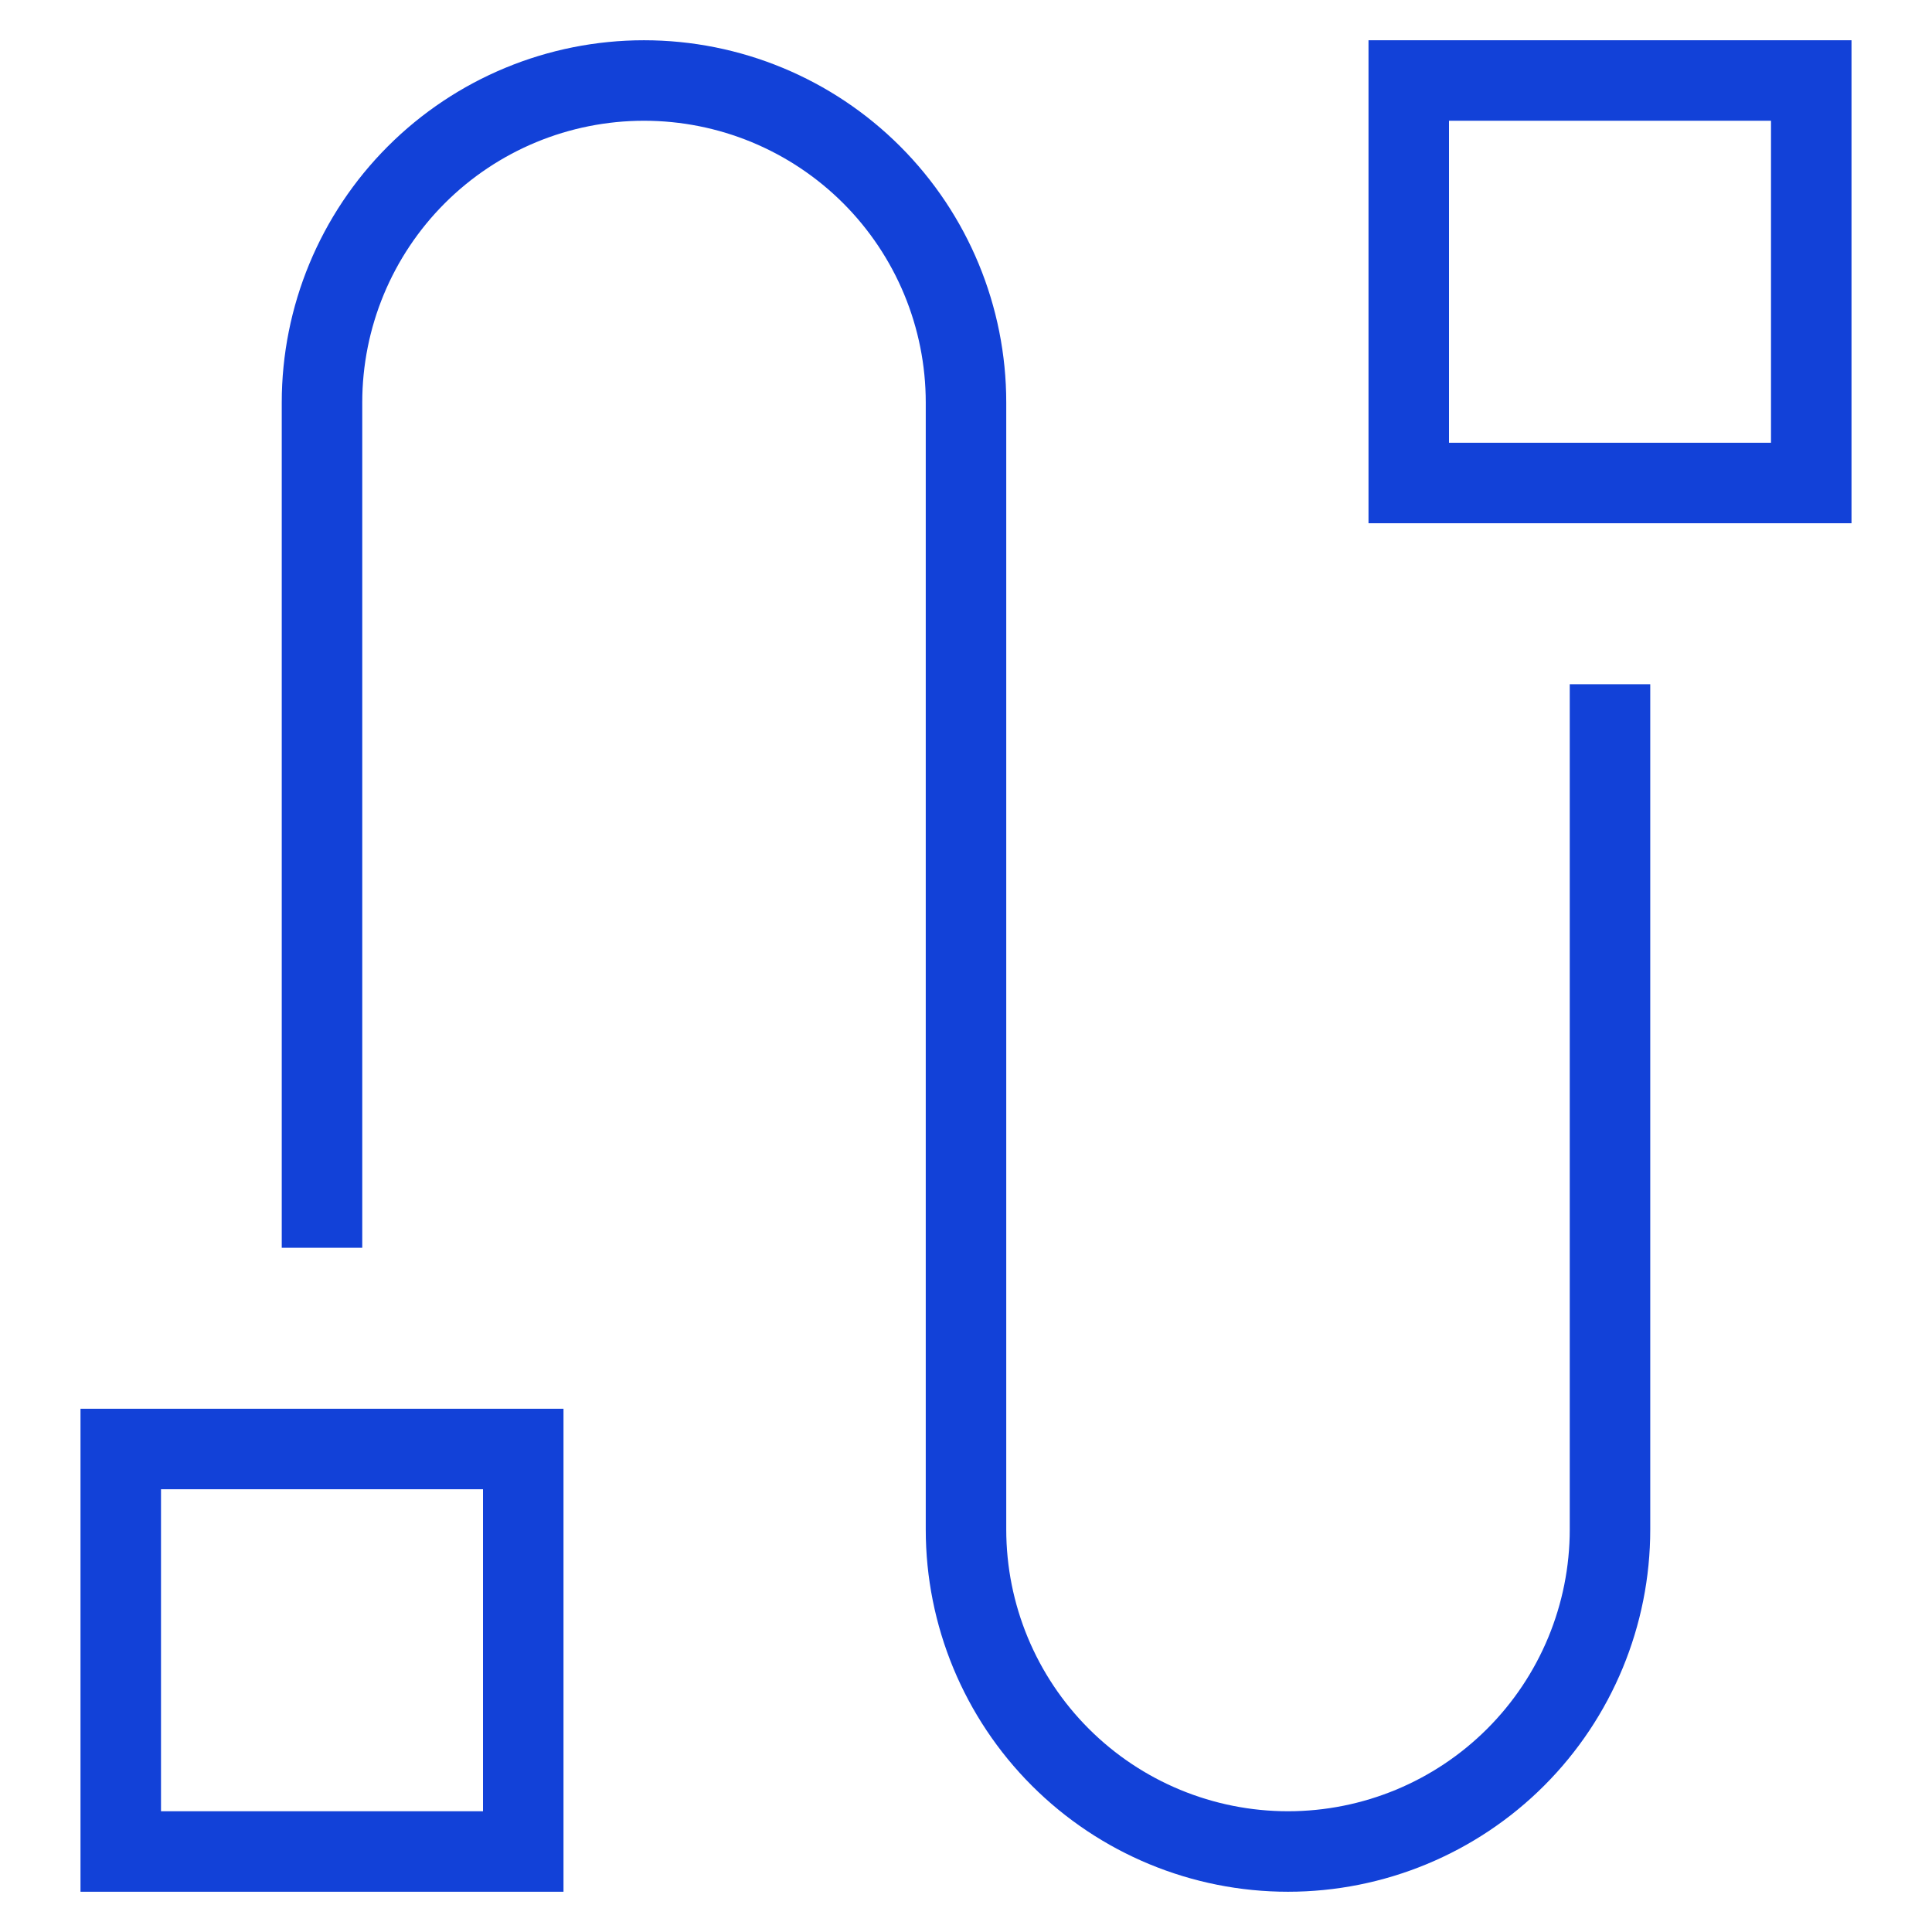 <svg width="48" height="48" viewBox="0 0 48 48" fill="none" xmlns="http://www.w3.org/2000/svg">
<path d="M8 30V10C8 7.878 8.843 5.843 10.343 4.343C11.843 2.843 13.878 2 16 2V2C18.122 2 20.157 2.843 21.657 4.343C23.157 5.843 24 7.878 24 10V38C24 40.122 24.843 42.157 26.343 43.657C27.843 45.157 29.878 46 32 46C34.122 46 36.157 45.157 37.657 43.657C39.157 42.157 40 40.122 40 38V18" stroke="#1241D8" stroke-width="2" stroke-miterlimit="10" stroke-linecap="square"/>
<path d="M13 36H3V46H13V36Z" stroke="#1241D8" stroke-width="2" stroke-miterlimit="10" stroke-linecap="square"/>
<path d="M45 2H35V12H45V2Z" stroke="#1241D8" stroke-width="2" stroke-miterlimit="10" stroke-linecap="square"/>
</svg>

